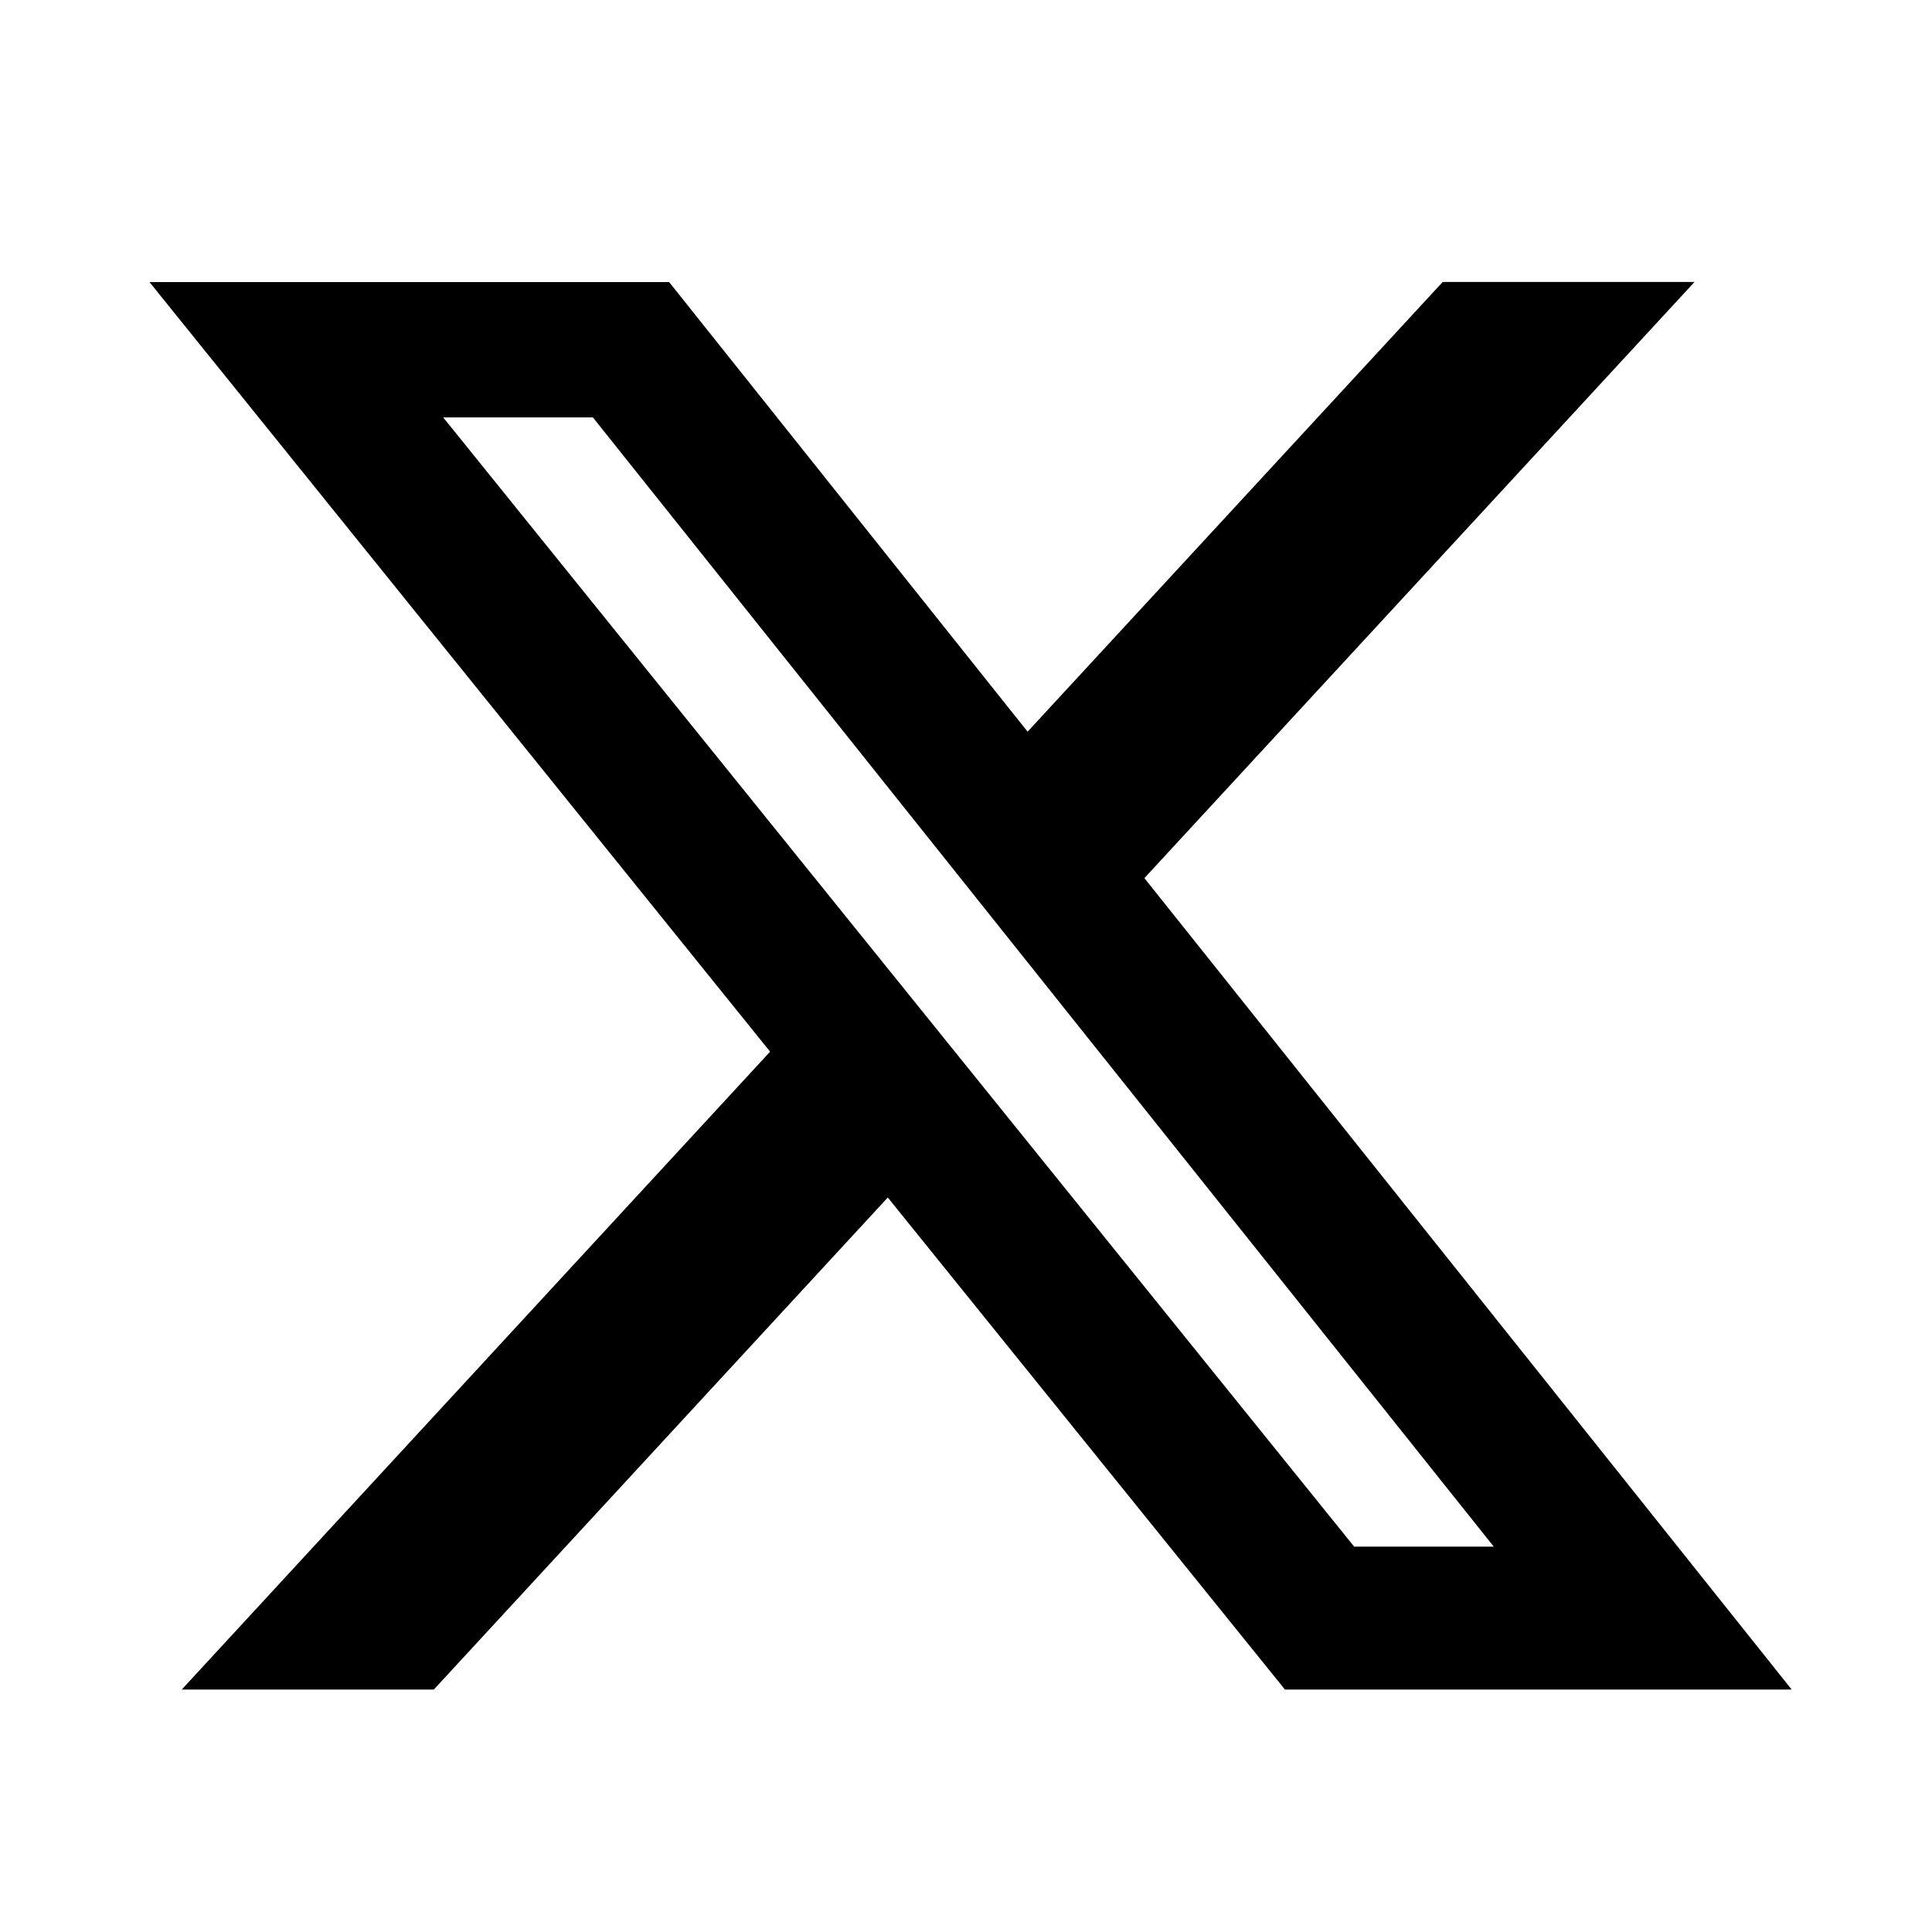 <svg width="35" height="35" viewBox="0 0 35 35" fill="none" xmlns="http://www.w3.org/2000/svg">
<path d="M26.136 5.108H30.698L20.732 15.908L32.458 30.608H23.278L16.083 21.694L7.859 30.608H3.292L13.951 19.052L2.708 5.11H12.122L18.616 13.255L26.136 5.108ZM24.532 28.019H27.061L10.741 7.562H8.029L24.532 28.019Z" fill="black"/>
</svg>

